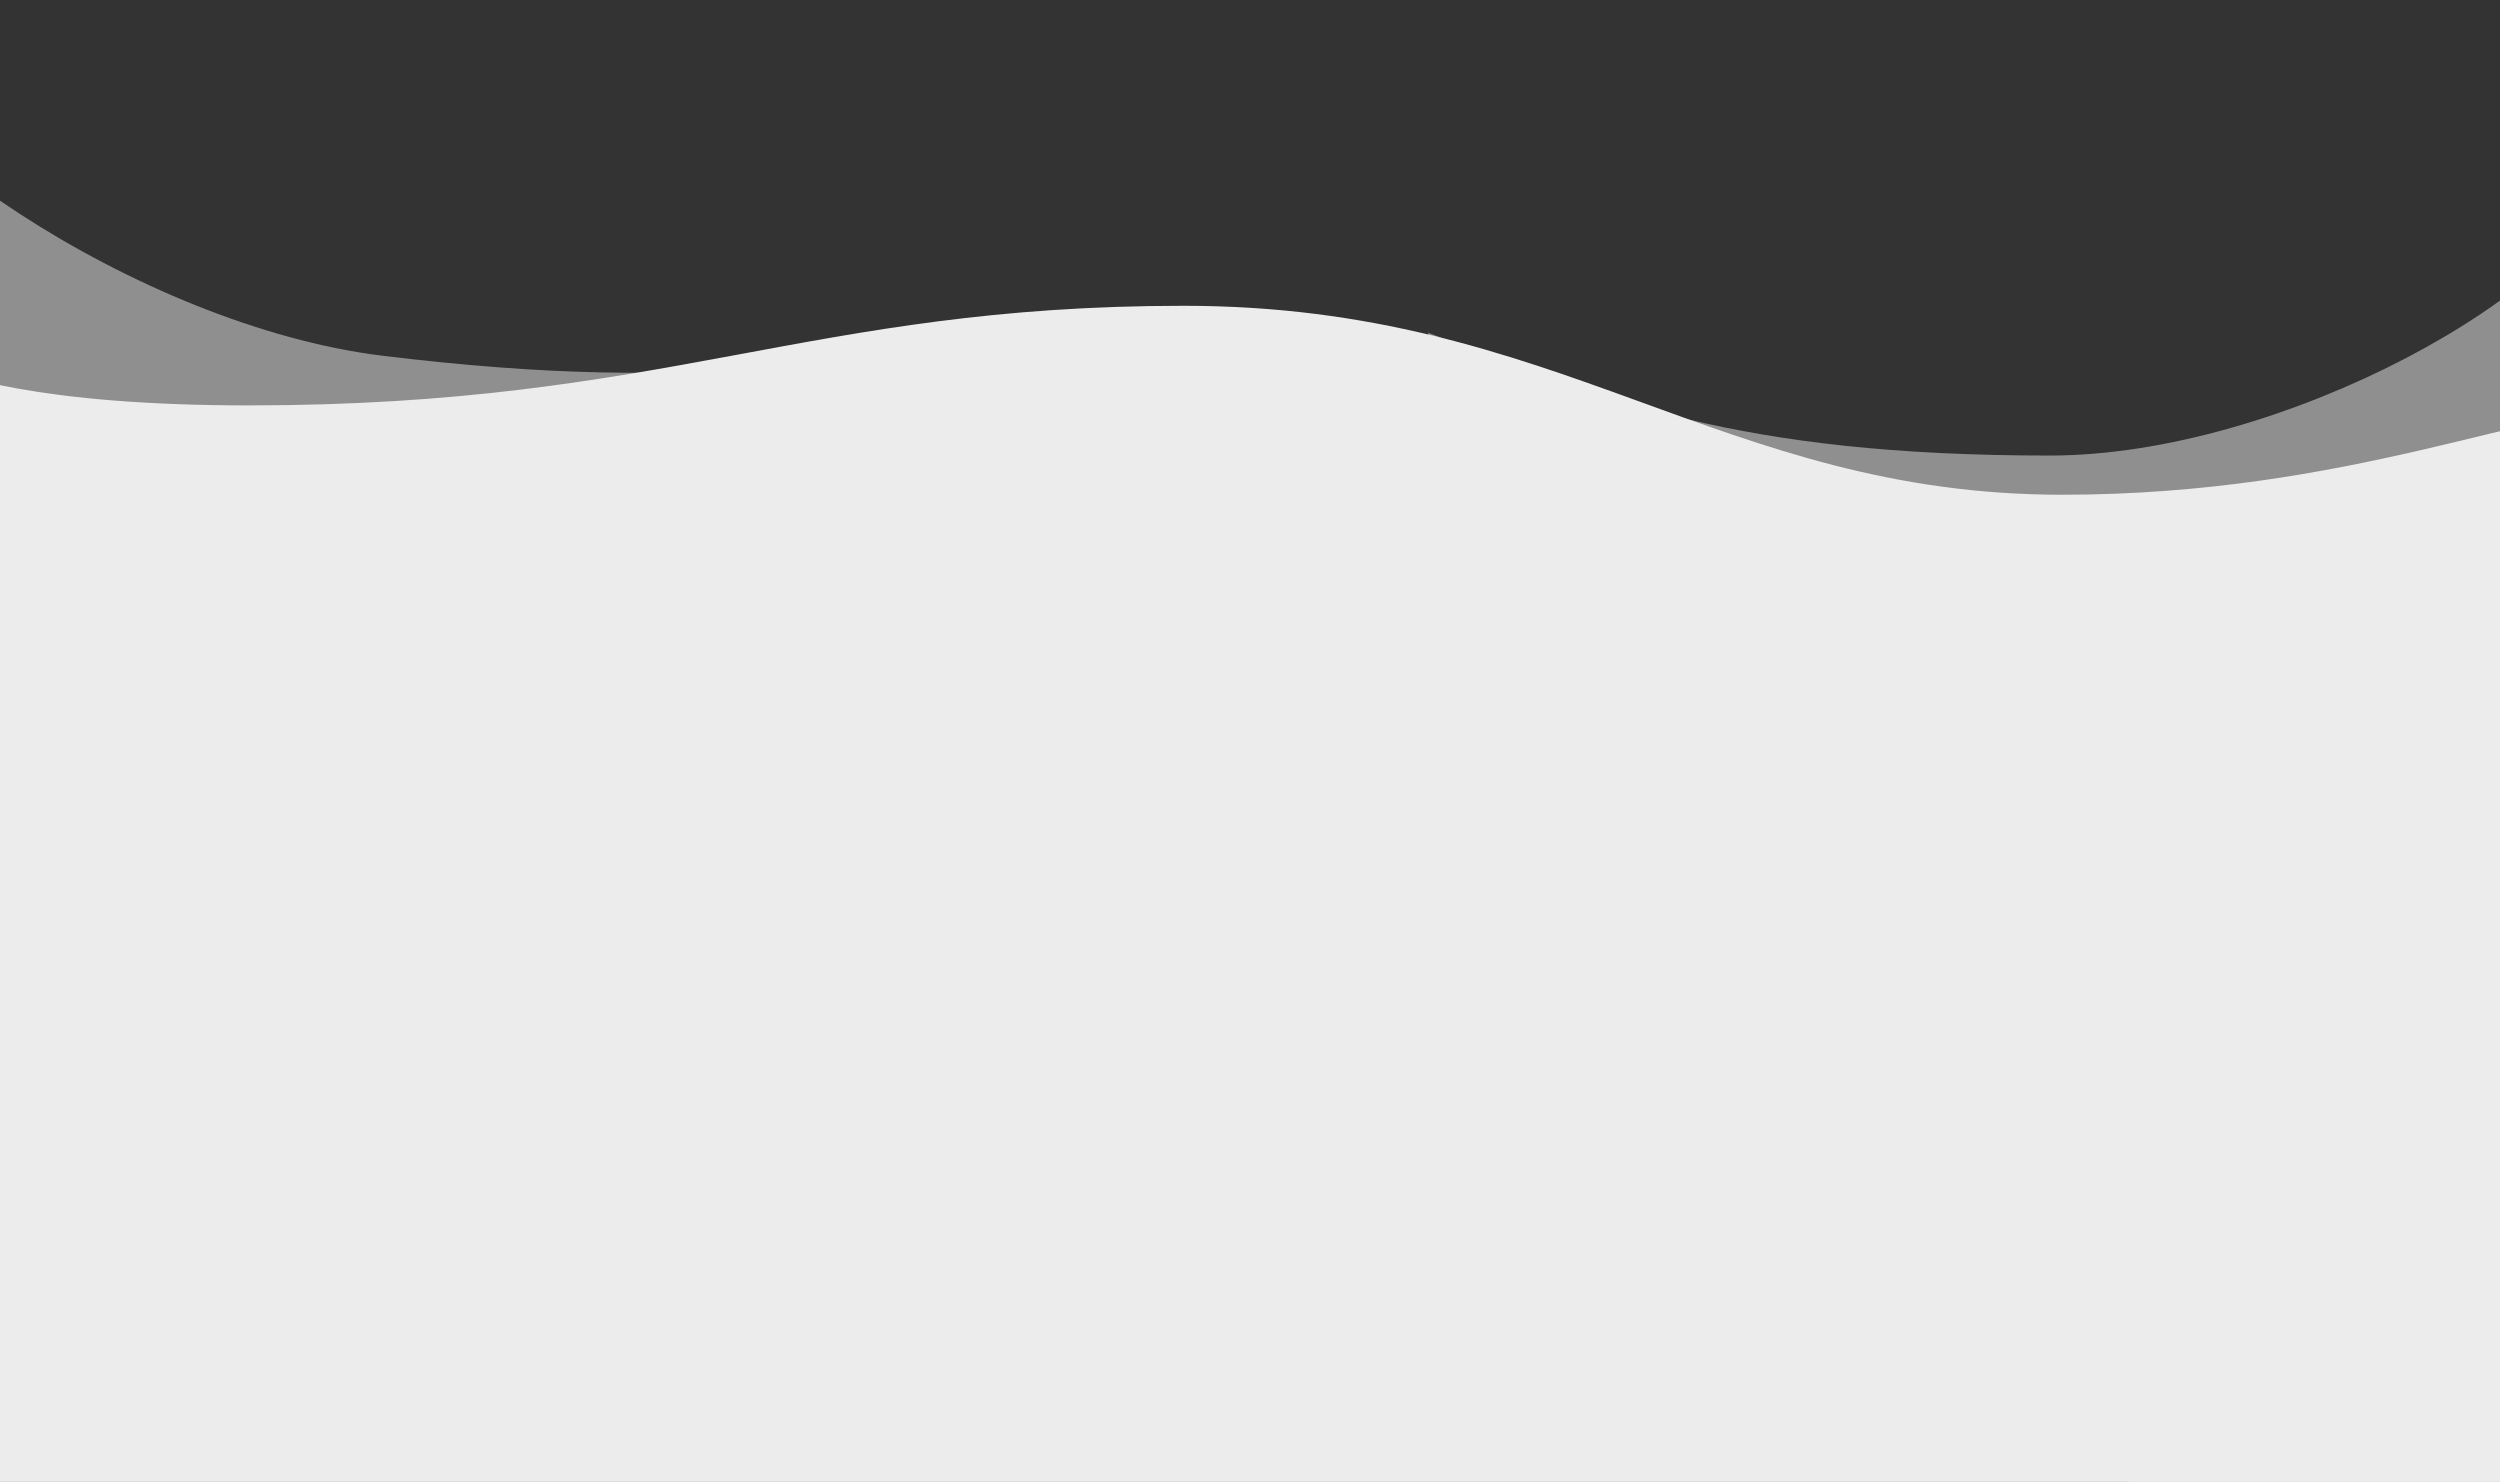 <?xml version="1.0" encoding="utf-8"?>
<!-- Generator: Adobe Illustrator 26.1.0, SVG Export Plug-In . SVG Version: 6.00 Build 0)  -->
<svg version="1.1" id="Calque_1" xmlns="http://www.w3.org/2000/svg" xmlns:xlink="http://www.w3.org/1999/xlink" x="0px" y="0px"
	 viewBox="0 0 1435.6 851" style="enable-background:new 0 0 1435.6 851;" xml:space="preserve">
<rect x="0" y="0" width="1435.6" height="851" fill="#333333" stroke="none"/>
<style type="text/css">
	.st0{clip-path:url(#SVGID_00000083802732780271441650000015627910209701116557_);fill:#ECECEC;fill-opacity:0.5;}
	.st1{clip-path:url(#SVGID_00000083802732780271441650000015627910209701116557_);fill:#ECECEC;}
</style>
<g>
	<defs>
		<rect id="SVGID_1_" width="1435.6" height="851"/>
	</defs>
	<clipPath id="SVGID_00000097480183496541944160000011462130455808394392_">
		<use xlink:href="#SVGID_1_"  style="overflow:visible;"/>
	</clipPath>
	<path style="clip-path:url(#SVGID_00000097480183496541944160000011462130455808394392_);fill:#ECECEC;fill-opacity:0.5;" d="
		M1177.1,261.6c-180.5,0-255-32-357-70.5v127.5h680.5v-221C1481.6,167.1,1310,261.6,1177.1,261.6z"/>
	<path style="clip-path:url(#SVGID_00000097480183496541944160000011462130455808394392_);fill:#ECECEC;fill-opacity:0.5;" d="
		M219.8,204.3c190.4,23.2,272.9,0.9,385.1-24.2l-15.4,126.6l-717.9-87.3L-101.6,0C-90,71.4,79.6,187.2,219.8,204.3z"/>
	<path style="clip-path:url(#SVGID_00000097480183496541944160000011462130455808394392_);fill:#ECECEC;fill-opacity:0.5;" d="
		M954.6,711.5c-135.5-63.5-235-37-398.5-10V593h961v320.5C1260.1,913.5,1090.1,775,954.6,711.5z"/>
	<path style="clip-path:url(#SVGID_00000097480183496541944160000011462130455808394392_);fill:#ECECEC;" d="M91.8,857.2
		c-76.4,0-130.5,21.8-148,32.6v-657c0-68.9-42,0,199,0c241,0,320.9-57.2,536.9-57.2c216,0,308.4,108.5,504.4,108.5
		c165.5,0,271.4-51.3,338.9-51.3v796.7h-46c-352.4,0-442.4-134.9-628.9-134.9c-154,0-211.5,36.7-333.9,36.7
		C380.3,931.2,247.8,857.2,91.8,857.2z"/>
</g>
</svg>
